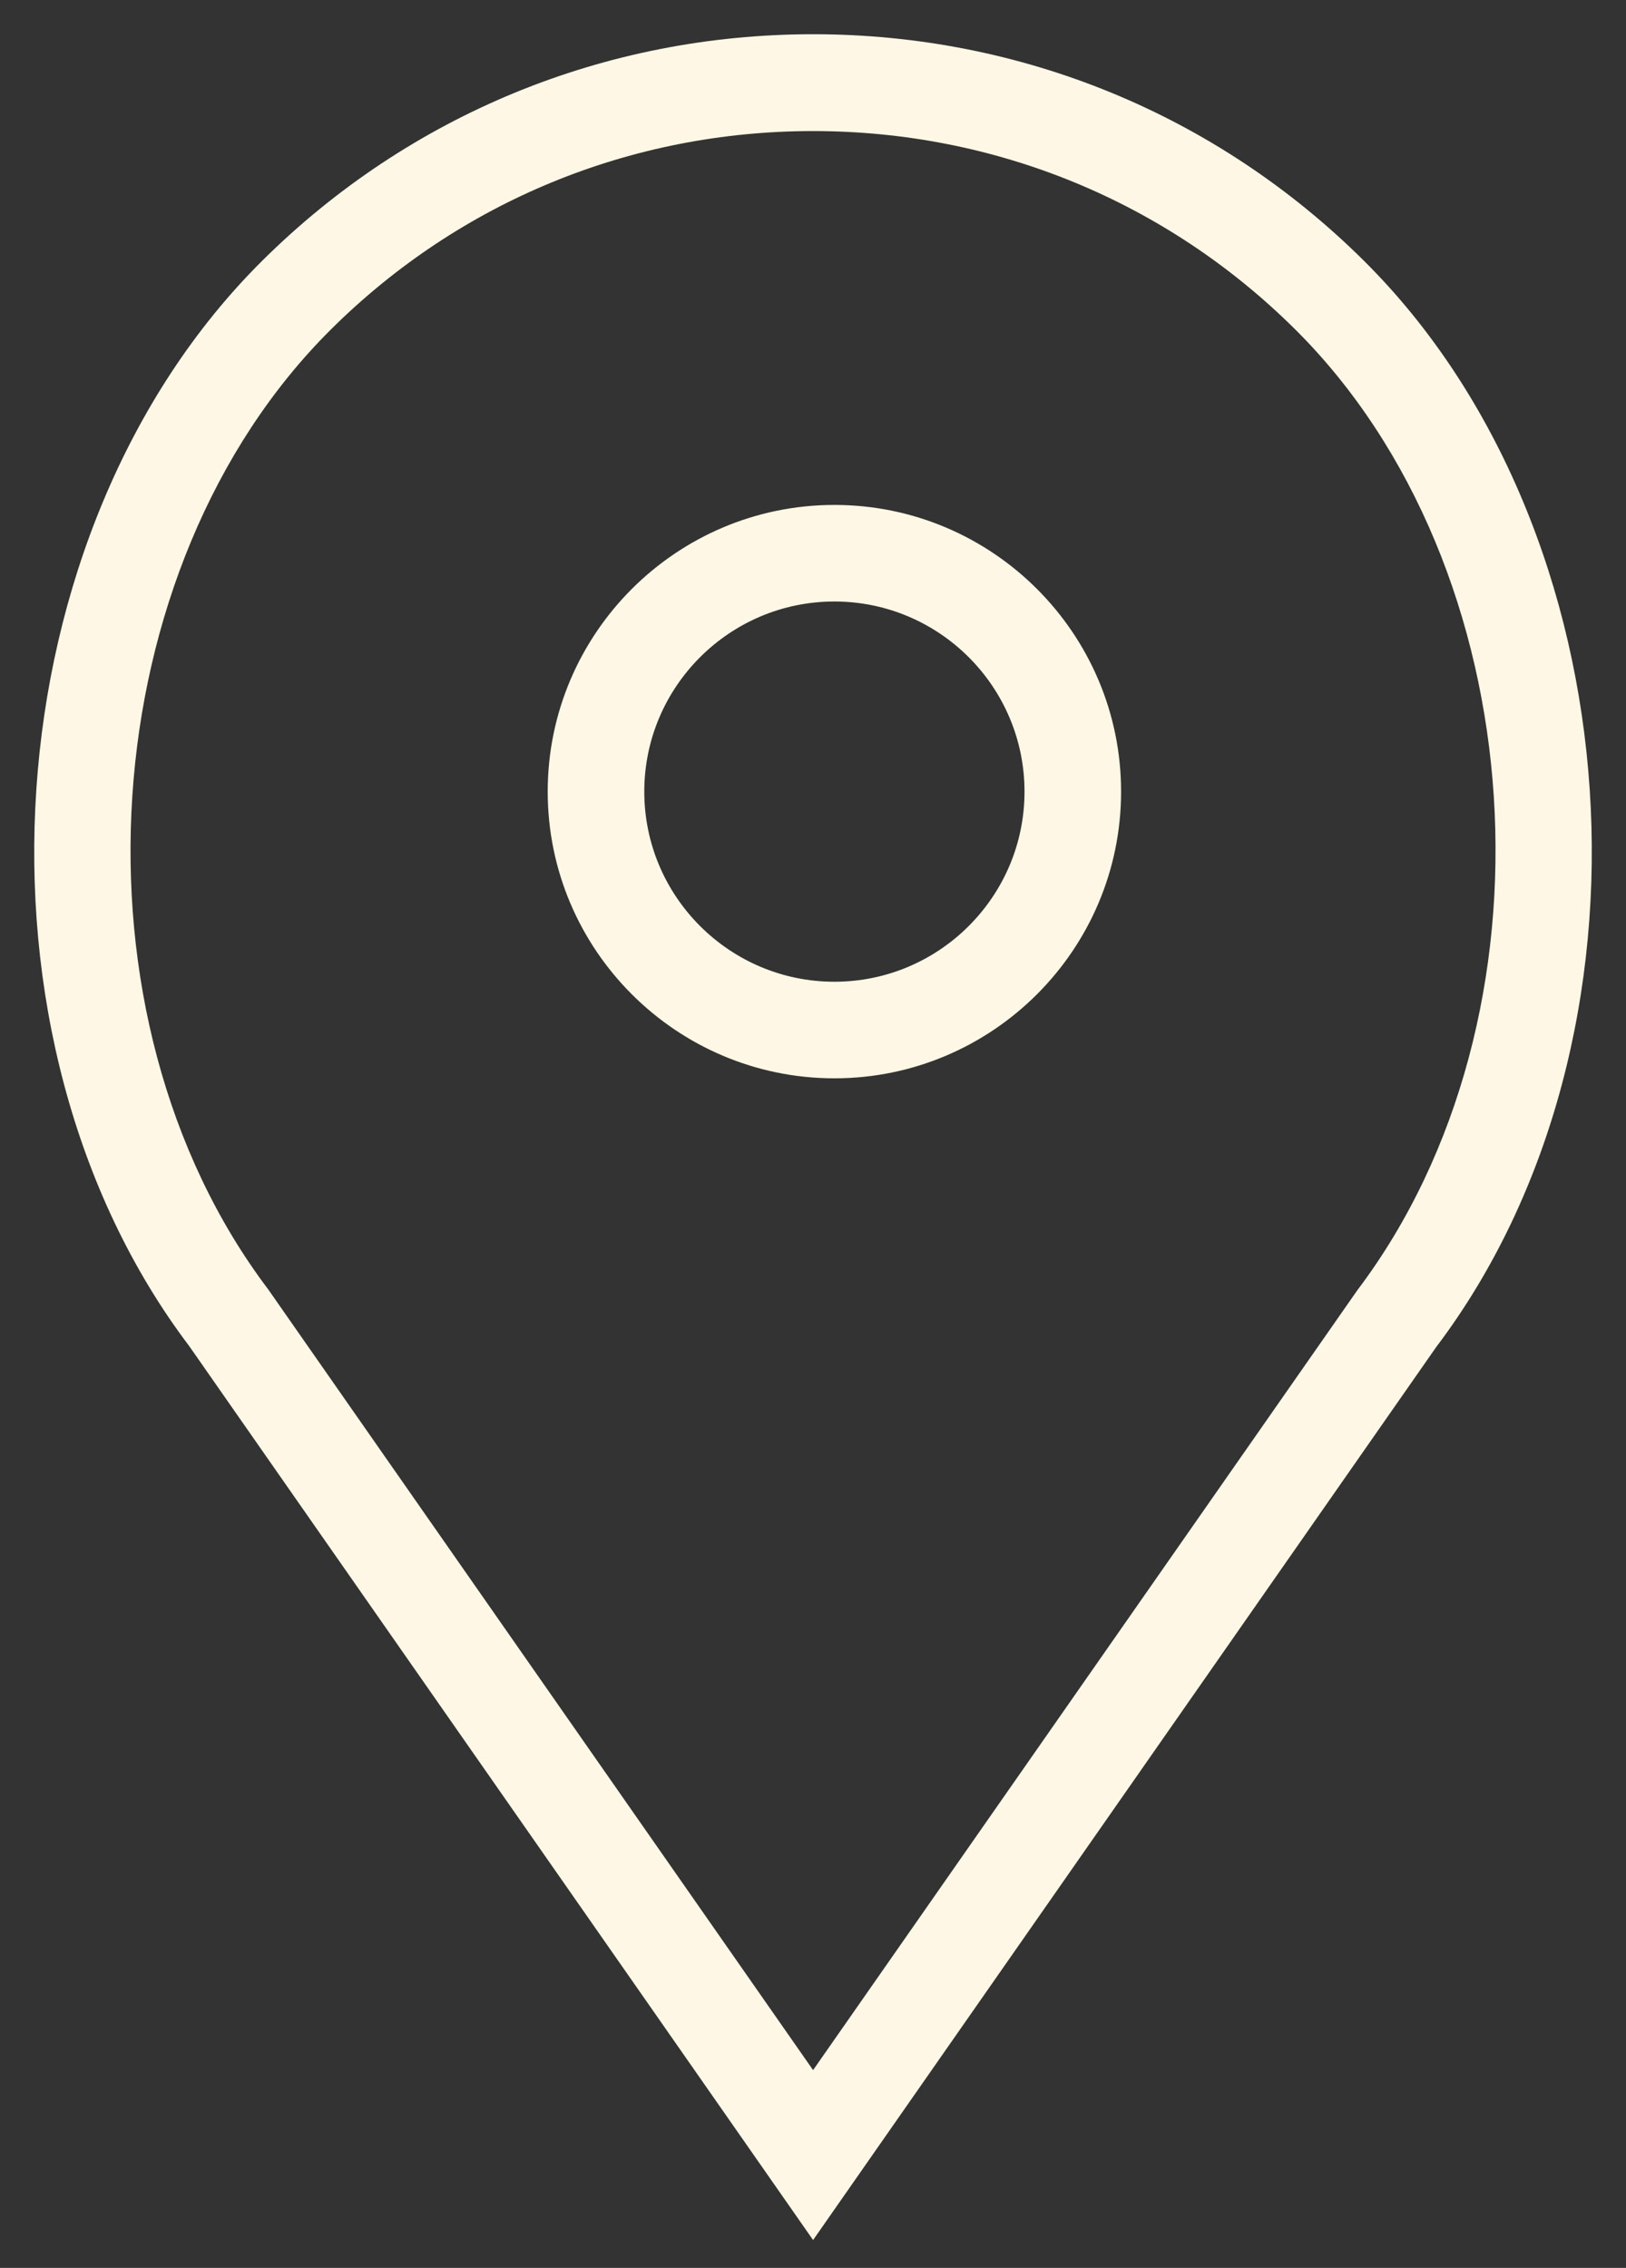 <svg xmlns="http://www.w3.org/2000/svg" width="38" height="53" viewBox="0 0 38 53">
  <rect x="0" y="0" width="38" height="53" fill="#333333" stroke="none"/>
  <path fill="#FEF7E5" fill-rule="evenodd" d="M19.5,11.8 C23.194,11.8 26.2,14.806 26.2,18.5 C26.2,22.194 23.194,25.2 19.5,25.2 C15.806,25.2 12.8,22.194 12.8,18.5 C12.8,14.806 15.806,11.8 19.5,11.8 Z M19.5,22.943 C21.95,22.943 23.943,20.95 23.943,18.5 C23.943,16.05 21.95,14.057 19.5,14.057 C17.05,14.057 15.057,16.05 15.057,18.5 C15.057,20.95 17.05,22.943 19.5,22.943 Z M33.566,31.478 L19.002,52.349 L18.838,52.114 L4.42,31.455 C-1.024,24.255 -0.227,12.399 6.132,6.09 C9.57,2.679 14.141,0.8 19.002,0.8 C23.862,0.8 28.434,2.679 31.871,6.09 C38.235,12.403 39.024,24.26 33.566,31.478 Z M19.002,48.378 L31.716,30.16 L31.72,30.154 C36.559,23.752 35.874,13.257 30.262,7.691 C27.254,4.706 23.255,3.063 19.002,3.063 C14.748,3.063 10.75,4.706 7.742,7.691 C2.135,13.253 1.442,23.748 6.267,30.131 L19.002,48.378 Z"/>
</svg>

